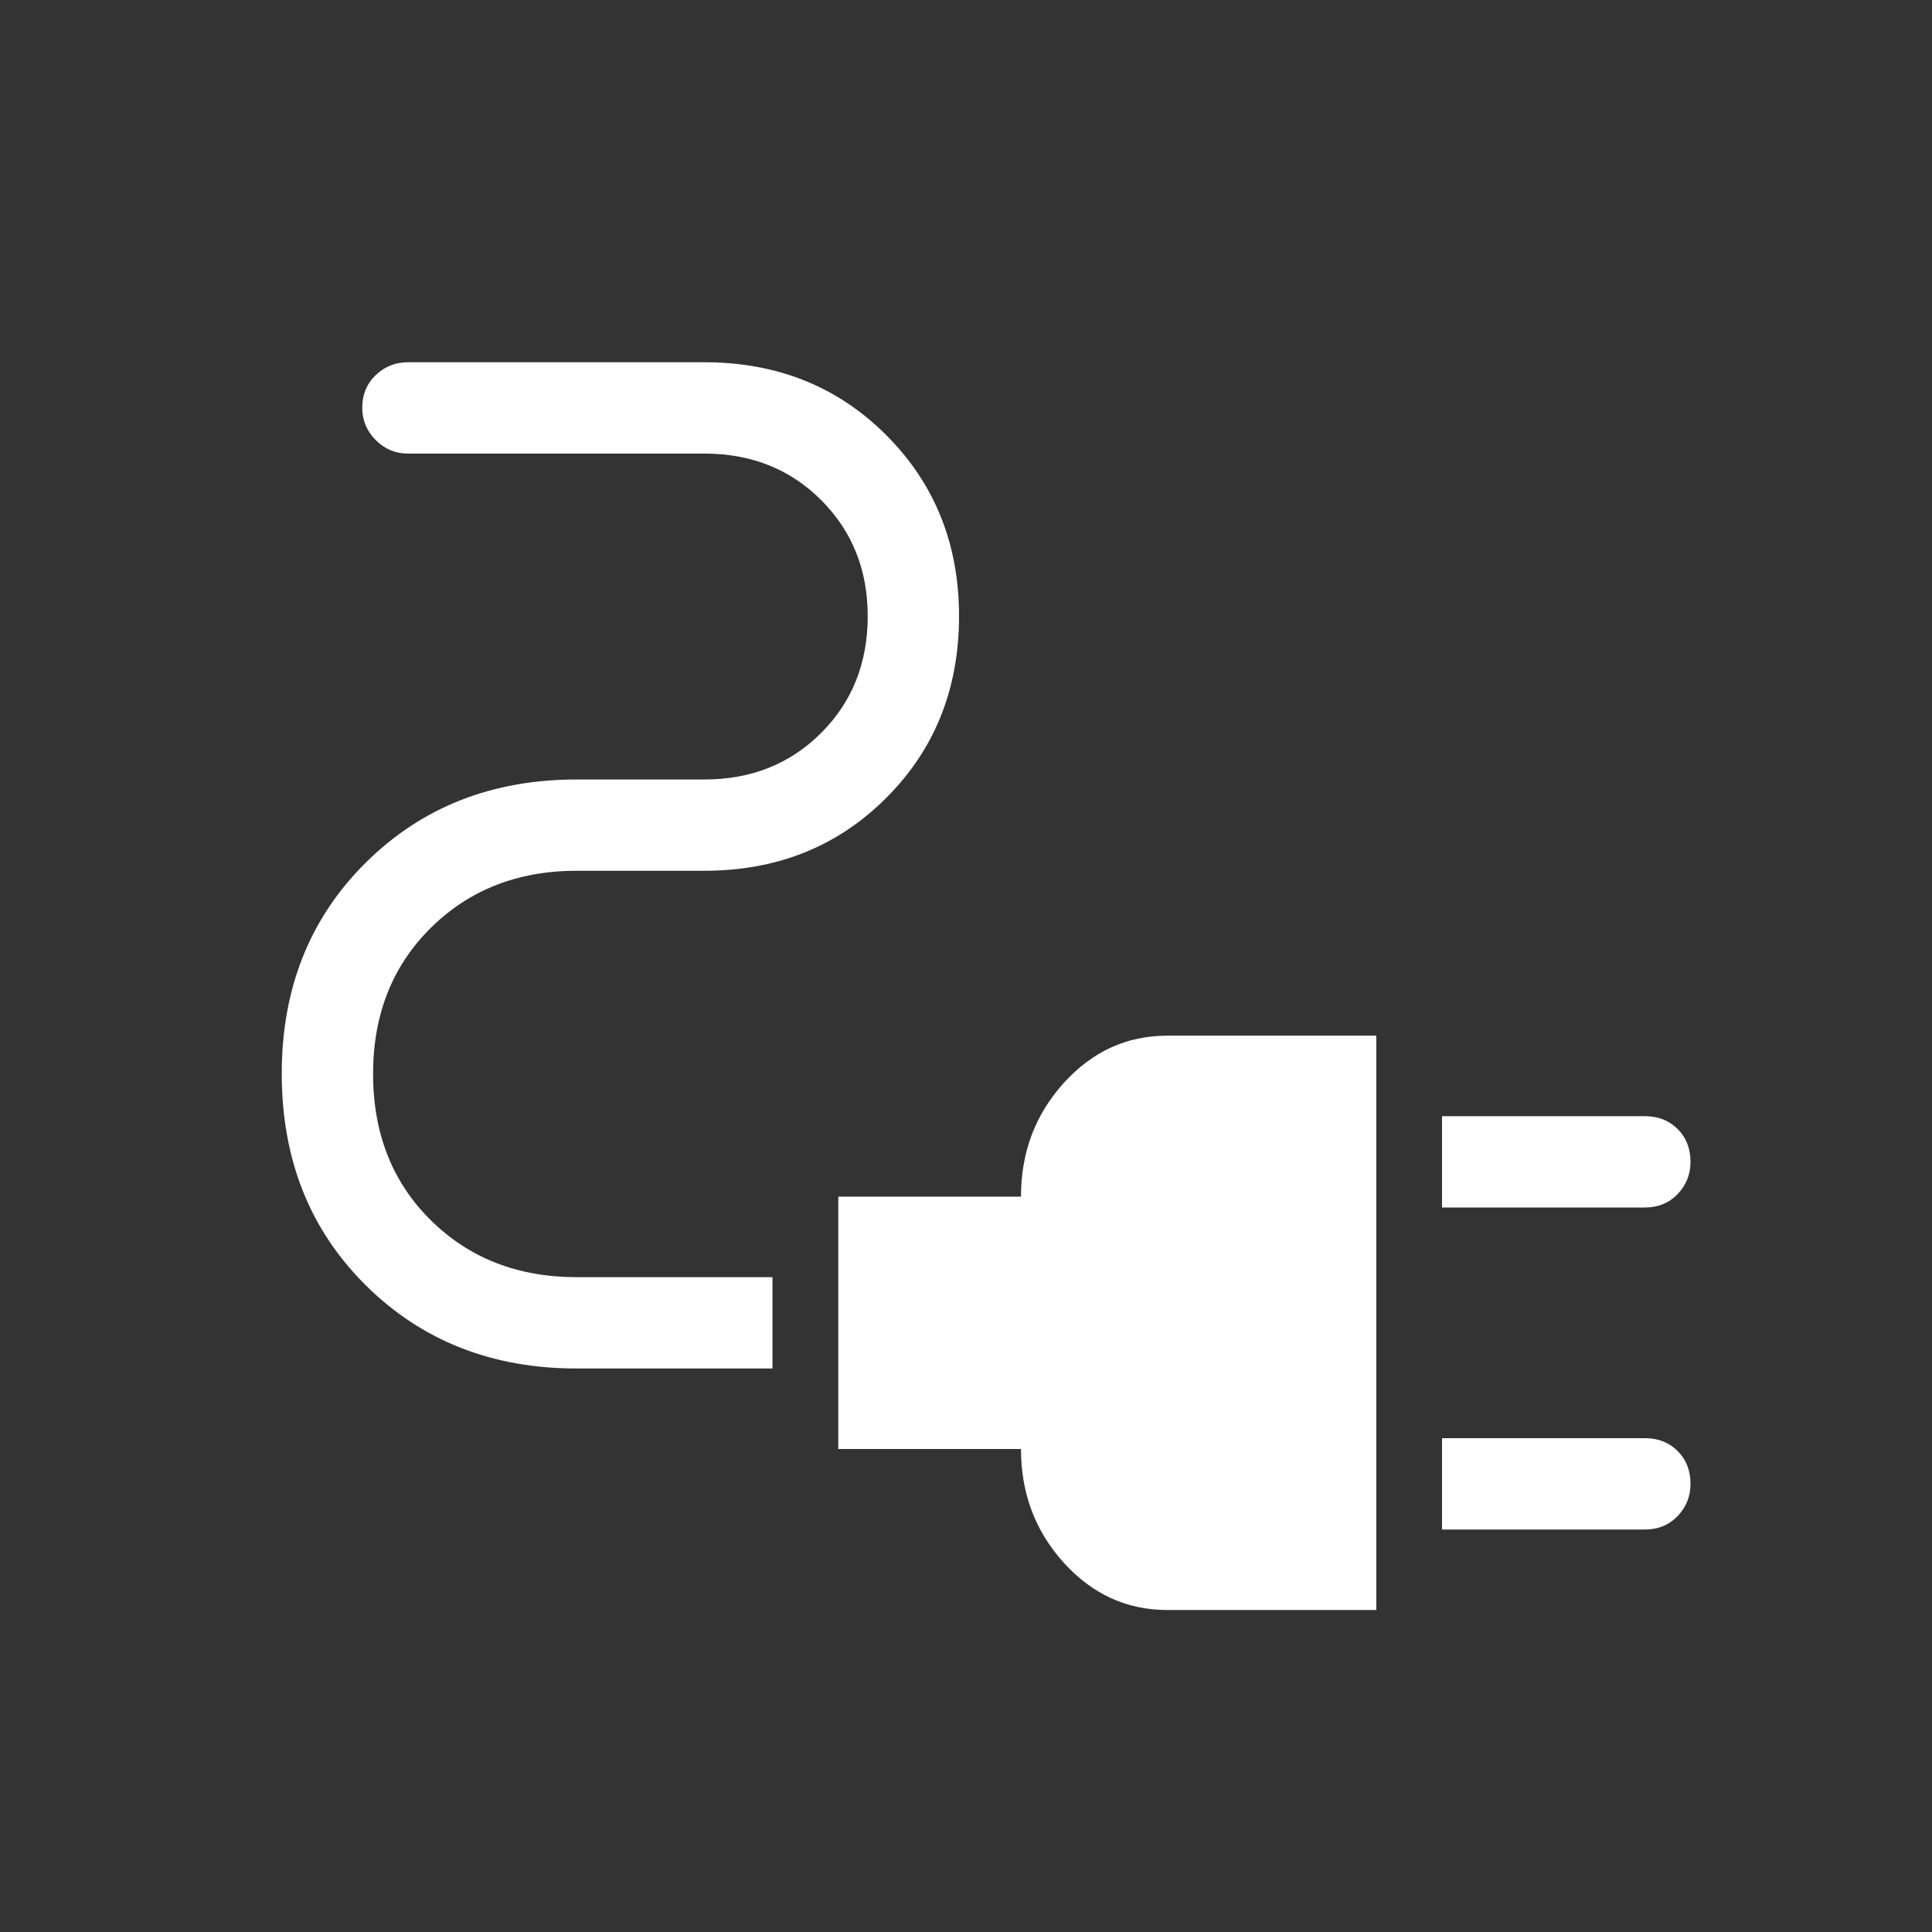 <svg width="48" height="48" viewBox="0 0 48 48" fill="none" xmlns="http://www.w3.org/2000/svg">
<rect x="0" y="0" width="48" height="48" fill="#333333" stroke="none"/>
<path d="M35.827 30V27.731H40.865C41.196 27.731 41.467 27.837 41.681 28.05C41.894 28.264 42 28.536 42 28.866C42 29.176 41.894 29.442 41.681 29.666C41.467 29.889 41.196 30 40.865 30H35.827ZM35.827 38V35.731H40.865C41.196 35.731 41.467 35.837 41.681 36.05C41.894 36.264 42 36.536 42 36.866C42 37.176 41.894 37.442 41.681 37.666C41.467 37.889 41.196 38 40.865 38H35.827ZM29 40C27.995 40 27.138 39.608 26.429 38.825C25.72 38.042 25.366 37.1 25.366 36H20.827V29.731H25.366C25.366 28.631 25.72 27.689 26.429 26.906C27.138 26.123 27.995 25.731 29 25.731H34.193V40H29ZM14.327 34C12.222 34 10.475 33.31 9.085 31.93C7.695 30.551 7 28.799 7 26.673C7 24.56 7.695 22.814 9.085 21.434C10.475 20.055 12.222 19.366 14.327 19.366H17.5C18.664 19.366 19.631 18.98 20.402 18.209C21.172 17.439 21.558 16.472 21.558 15.307C21.558 14.156 21.172 13.196 20.402 12.425C19.631 11.654 18.664 11.269 17.5 11.269H10.134C9.825 11.269 9.558 11.157 9.335 10.934C9.112 10.71 9 10.444 9 10.134C9 9.804 9.112 9.532 9.335 9.319C9.558 9.107 9.825 9 10.134 9H17.5C19.305 9 20.811 9.603 22.017 10.809C23.224 12.016 23.827 13.515 23.827 15.307C23.827 17.113 23.224 18.619 22.017 19.825C20.811 21.031 19.305 21.634 17.5 21.634H14.327C12.866 21.634 11.658 22.108 10.703 23.053C9.747 24 9.269 25.208 9.269 26.677C9.269 28.159 9.747 29.372 10.703 30.316C11.658 31.259 12.866 31.731 14.327 31.731H19.192V34H14.327Z" fill="white"/>
</svg>
